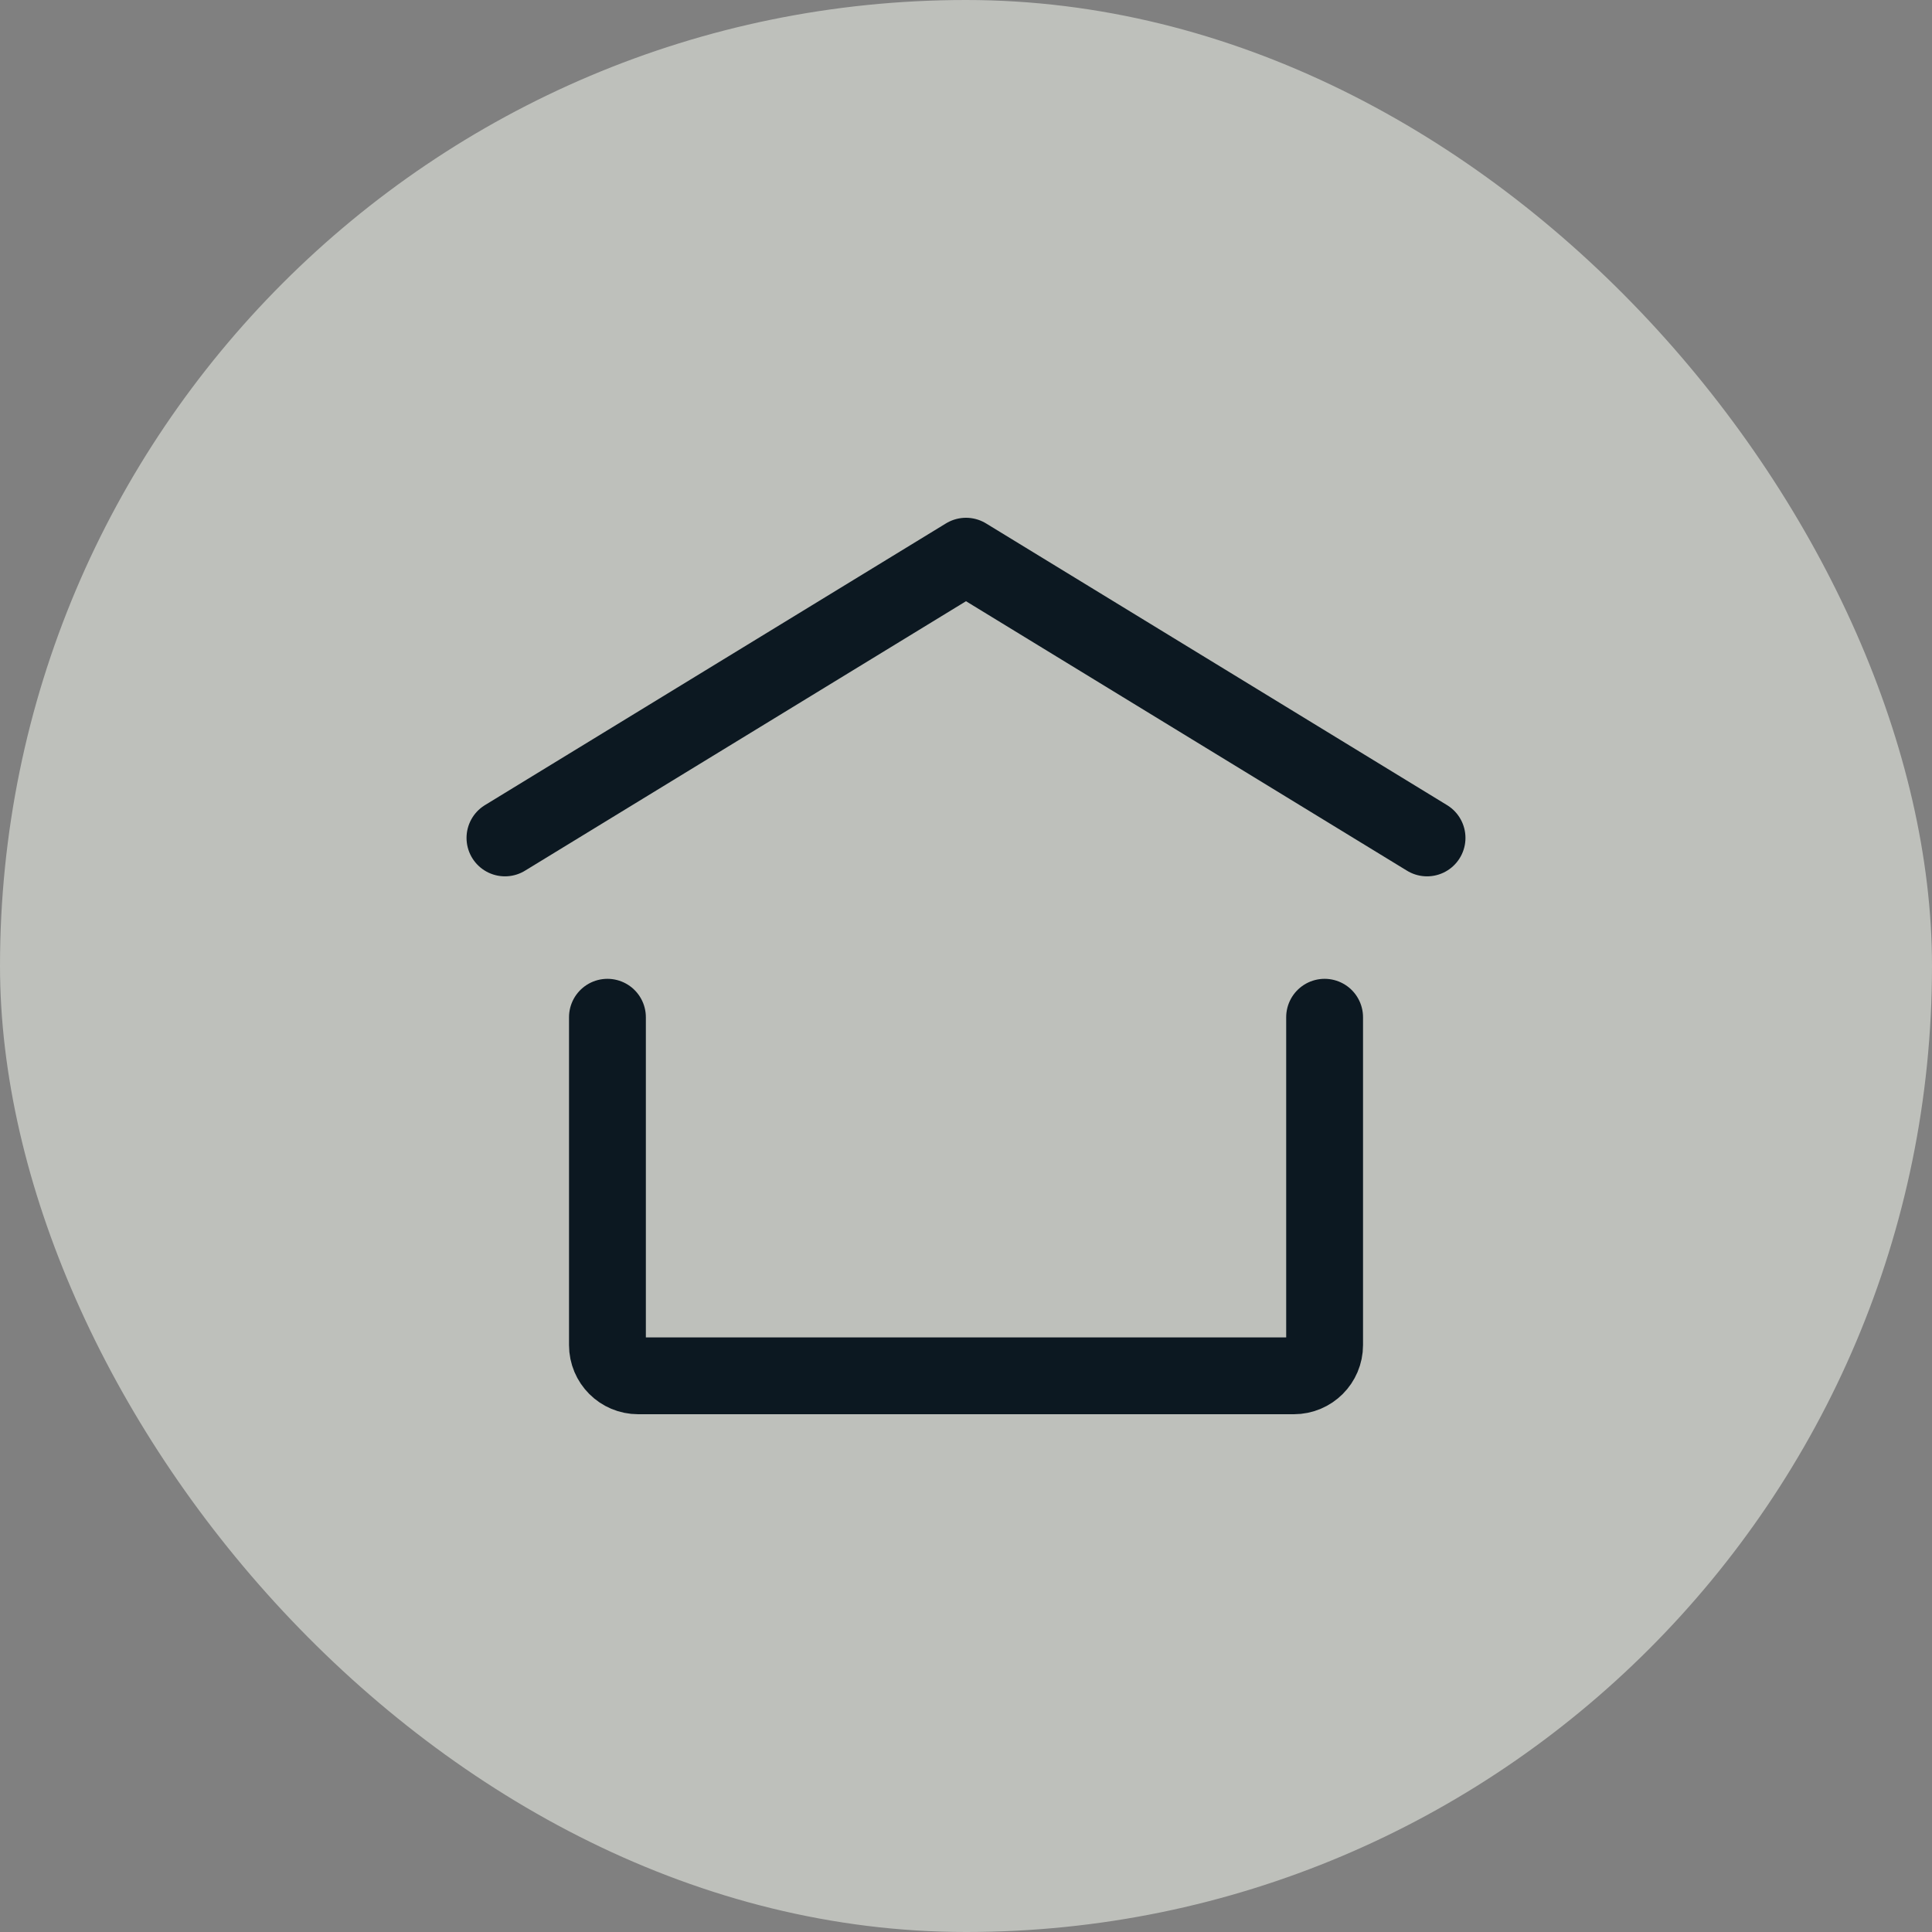 <svg width="44" height="44" viewBox="0 0 44 44" fill="none" xmlns="http://www.w3.org/2000/svg">
<rect x="0" y="0" width="44" height="44" fill="#808080" stroke="none"/>
<rect width="44" height="44" rx="22" fill="#FDFFF7" fill-opacity="0.5"/>
<path d="M11.5 19.083L22 12.667L32.5 19.083" stroke="#0C1821" stroke-width="1.75" stroke-linecap="round" stroke-linejoin="round"/>
<path d="M30.167 23.167V30.633C30.167 31.02 29.853 31.333 29.467 31.333H14.534C14.147 31.333 13.834 31.02 13.834 30.633V23.167" stroke="#0C1821" stroke-width="1.75" stroke-linecap="round" stroke-linejoin="round"/>
</svg>
